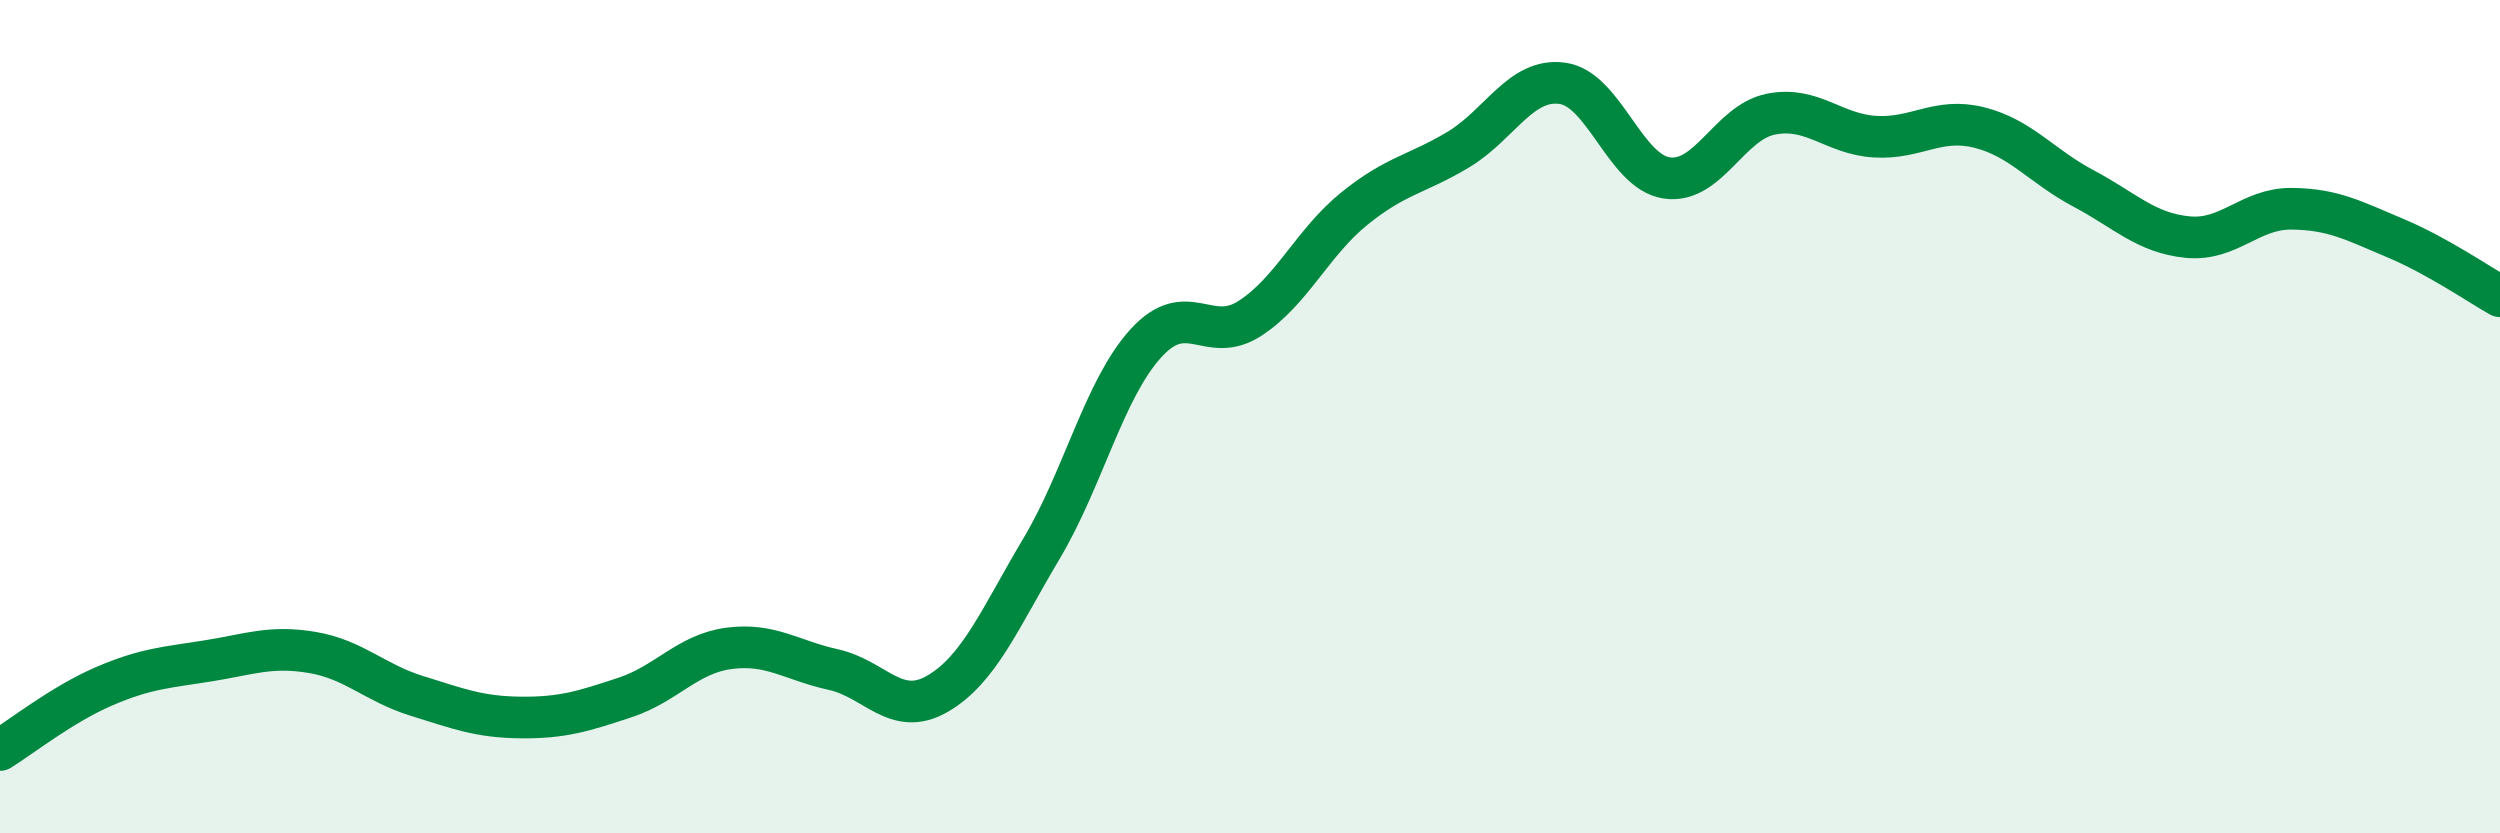
    <svg width="60" height="20" viewBox="0 0 60 20" xmlns="http://www.w3.org/2000/svg">
      <path
        d="M 0,18 C 0.5,17.69 1.5,16.9 2.5,16.47 C 3.5,16.04 4,16.02 5,15.86 C 6,15.7 6.5,15.49 7.5,15.66 C 8.5,15.83 9,16.39 10,16.7 C 11,17.01 11.5,17.21 12.5,17.22 C 13.5,17.23 14,17.07 15,16.74 C 16,16.41 16.5,15.69 17.5,15.56 C 18.5,15.43 19,15.85 20,16.07 C 21,16.29 21.5,17.23 22.5,16.65 C 23.5,16.07 24,14.84 25,13.16 C 26,11.48 26.5,9.34 27.5,8.24 C 28.5,7.14 29,8.29 30,7.64 C 31,6.99 31.5,5.82 32.5,5.01 C 33.5,4.2 34,4.19 35,3.59 C 36,2.99 36.5,1.86 37.5,2 C 38.5,2.14 39,4.12 40,4.27 C 41,4.42 41.5,2.94 42.5,2.74 C 43.5,2.54 44,3.22 45,3.28 C 46,3.34 46.5,2.81 47.5,3.06 C 48.5,3.31 49,3.99 50,4.52 C 51,5.05 51.5,5.59 52.5,5.69 C 53.5,5.79 54,5 55,5.01 C 56,5.02 56.5,5.3 57.5,5.72 C 58.5,6.14 59.5,6.83 60,7.11L60 20L0 20Z"
        fill="#008740"
        opacity="0.1"
        stroke-linecap="round"
        stroke-linejoin="round"
      />
      <path
        d="M 0,18 C 0.5,17.69 1.5,16.9 2.5,16.47 C 3.5,16.04 4,16.02 5,15.86 C 6,15.7 6.5,15.49 7.5,15.66 C 8.5,15.83 9,16.39 10,16.7 C 11,17.01 11.5,17.21 12.5,17.22 C 13.5,17.23 14,17.07 15,16.74 C 16,16.41 16.5,15.69 17.5,15.56 C 18.5,15.43 19,15.85 20,16.07 C 21,16.29 21.5,17.23 22.5,16.65 C 23.5,16.07 24,14.84 25,13.16 C 26,11.48 26.5,9.34 27.5,8.24 C 28.5,7.14 29,8.29 30,7.64 C 31,6.99 31.5,5.82 32.5,5.01 C 33.5,4.2 34,4.19 35,3.59 C 36,2.99 36.5,1.86 37.5,2 C 38.5,2.14 39,4.12 40,4.27 C 41,4.42 41.5,2.94 42.5,2.74 C 43.5,2.54 44,3.22 45,3.28 C 46,3.34 46.5,2.81 47.5,3.06 C 48.5,3.31 49,3.99 50,4.52 C 51,5.05 51.5,5.59 52.5,5.69 C 53.5,5.79 54,5 55,5.01 C 56,5.02 56.5,5.3 57.5,5.72 C 58.5,6.14 59.5,6.83 60,7.11"
        stroke="#008740"
        stroke-width="1"
        fill="none"
        stroke-linecap="round"
        stroke-linejoin="round"
      />
    </svg>
  